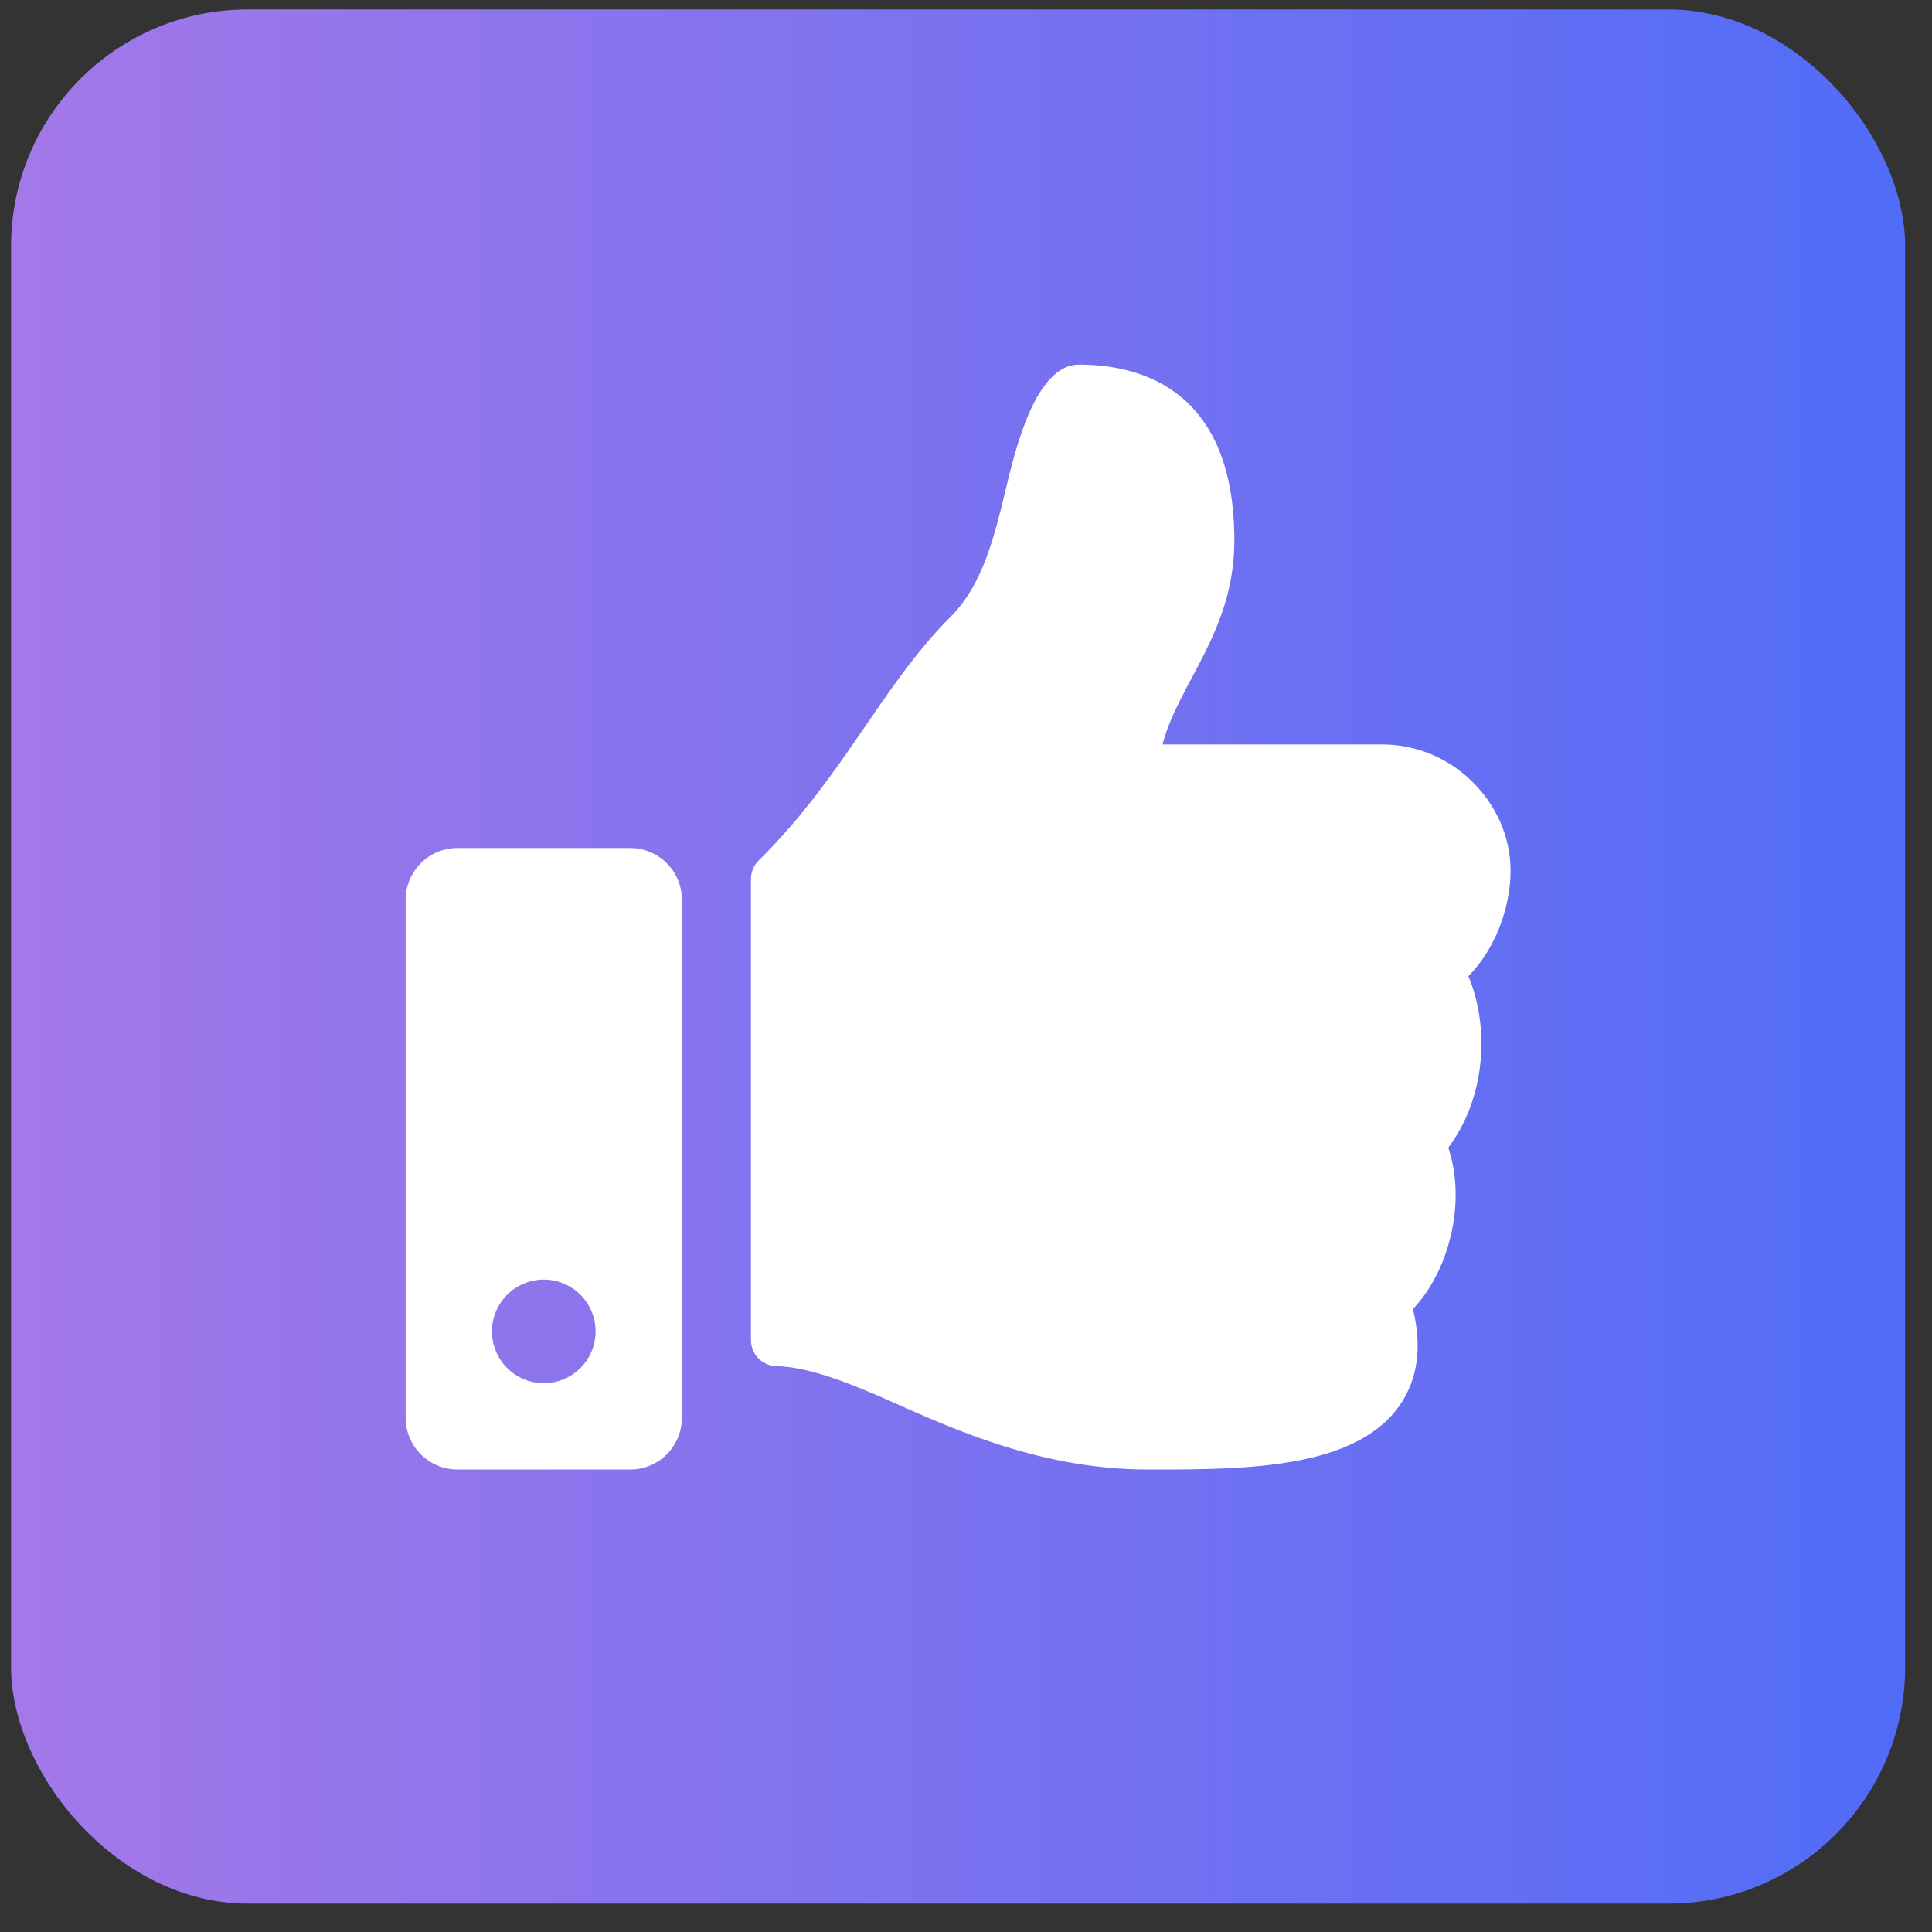 <svg width="56" height="56" viewBox="0 0 56 56" fill="none" xmlns="http://www.w3.org/2000/svg">
<rect x="0" y="0" width="56" height="56" fill="#333333" stroke="none"/>
<g id="Featured icon">
<g clip-path="url(#clip0_391_1192)">
<rect id="Square" x="0.32" y="0.275" width="54.902" height="54.902" rx="6.863" fill="url(#paint0_linear_391_1192)"/>
<path id="Vector" d="M18.264 24.58H13.259C12.43 24.58 11.758 25.252 11.758 26.081V41.094C11.758 41.923 12.43 42.595 13.259 42.595H18.264C19.093 42.595 19.765 41.923 19.765 41.094V26.081C19.765 25.252 19.093 24.58 18.264 24.58ZM15.762 40.093C14.932 40.093 14.26 39.421 14.26 38.592C14.26 37.762 14.932 37.09 15.762 37.09C16.591 37.09 17.263 37.762 17.263 38.592C17.263 39.421 16.591 40.093 15.762 40.093ZM35.778 15.664C35.778 18.317 34.154 19.805 33.696 21.578H40.059C42.148 21.578 43.775 23.313 43.784 25.212C43.79 26.334 43.312 27.542 42.569 28.289L42.562 28.296C43.177 29.756 43.077 31.801 41.979 33.267C42.522 34.887 41.975 36.876 40.955 37.943C41.224 39.044 41.095 39.98 40.57 40.735C39.293 42.569 36.129 42.595 33.453 42.595L33.276 42.595C30.255 42.594 27.783 41.494 25.797 40.61C24.799 40.166 23.494 39.617 22.503 39.598C22.094 39.591 21.767 39.257 21.767 38.848V25.476C21.767 25.276 21.847 25.084 21.989 24.943C24.467 22.495 25.532 19.902 27.563 17.868C28.489 16.94 28.826 15.539 29.152 14.184C29.43 13.027 30.012 10.569 31.274 10.569C32.776 10.569 35.778 11.069 35.778 15.664Z" fill="white"/>
</g>
</g>
<defs>
<linearGradient id="paint0_linear_391_1192" x1="0.32" y1="0.275" x2="55.222" y2="0.275" gradientUnits="userSpaceOnUse">
<stop stop-color="#A478E8"/>
<stop offset="1" stop-color="#516CF7"/>
</linearGradient>
<clipPath id="clip0_391_1192">
<rect x="0.32" y="0.275" width="54.902" height="54.902" rx="6.863" fill="white"/>
</clipPath>
</defs>
</svg>
